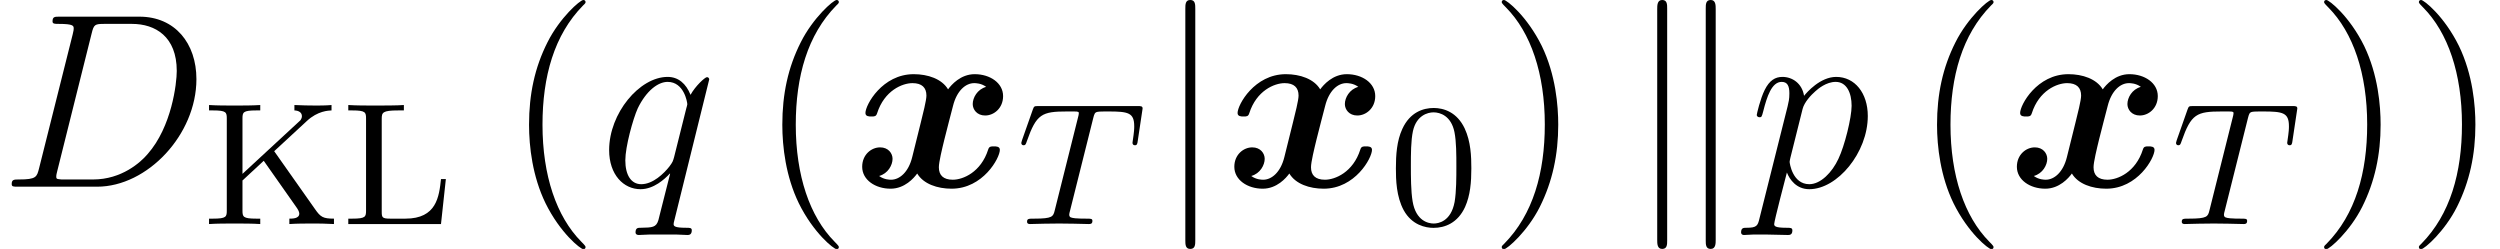 <?xml version='1.0' encoding='UTF-8'?>
<!-- This file was generated by dvisvgm 2.13.1 -->
<svg version='1.1' xmlns='http://www.w3.org/2000/svg' xmlns:xlink='http://www.w3.org/1999/xlink' width='130.065pt' height='12.951pt' viewBox='56.413 56.04 130.065 12.951'>
<defs>
<path id='g1-106' d='M2.059-9.247C2.059-9.48 2.059-9.714 1.8-9.714S1.541-9.48 1.541-9.247V2.772C1.541 3.005 1.541 3.238 1.8 3.238S2.059 3.005 2.059 2.772V-9.247Z'/>
<path id='g1-107' d='M2.228-9.273C2.228-9.48 2.228-9.714 1.969-9.714S1.71-9.429 1.71-9.234V2.759C1.71 2.966 1.71 3.238 1.969 3.238S2.228 3.005 2.228 2.798V-9.273ZM4.753-9.234C4.753-9.442 4.753-9.714 4.494-9.714S4.235-9.48 4.235-9.273V2.798C4.235 3.005 4.235 3.238 4.494 3.238S4.753 2.953 4.753 2.759V-9.234Z'/>
<path id='g2-84' d='M3.98-5.521C4.034-5.721 4.052-5.811 4.207-5.838C4.279-5.857 4.569-5.857 4.76-5.857C5.802-5.857 6.11-5.793 6.11-5.086C6.11-4.968 6.11-4.832 6.029-4.297L6.02-4.225C6.02-4.161 6.056-4.098 6.147-4.098C6.256-4.098 6.274-4.179 6.292-4.315L6.527-5.884C6.537-5.929 6.546-5.984 6.546-6.011C6.546-6.138 6.455-6.138 6.283-6.138H1.124C.907-6.138 .898-6.129 .834-5.956L.272-4.361C.236-4.243 .236-4.225 .236-4.216C.236-4.17 .263-4.098 .354-4.098C.453-4.098 .471-4.152 .526-4.315C1.024-5.73 1.305-5.857 2.62-5.857H2.974C3.227-5.857 3.227-5.829 3.227-5.757C3.227-5.702 3.209-5.639 3.191-5.567L1.976-.716C1.895-.39 1.868-.281 .907-.281C.616-.281 .535-.281 .535-.118C.535 0 .653 0 .689 0C.925 0 1.188-.018 1.432-.018C1.686-.018 1.949-.027 2.203-.027C2.602-.027 2.62-.027 2.956-.018C3.073-.018 3.672 0 3.744 0C3.826 0 3.935 0 3.935-.163C3.935-.281 3.853-.281 3.626-.281S3.291-.281 3.046-.299C2.838-.326 2.729-.335 2.729-.49C2.729-.535 2.747-.607 2.765-.671L3.98-5.521Z'/>
<path id='g0-120' d='M6.942-5.194C6.476-5.064 6.243-4.624 6.243-4.3C6.243-4.015 6.463-3.704 6.89-3.704C7.343-3.704 7.823-4.08 7.823-4.714C7.823-5.401 7.136-5.854 6.346-5.854C5.608-5.854 5.129-5.297 4.96-5.064C4.637-5.608 3.911-5.854 3.173-5.854C1.541-5.854 .661-4.261 .661-3.834C.661-3.652 .855-3.652 .971-3.652C1.127-3.652 1.217-3.652 1.269-3.821C1.645-4.999 2.577-5.388 3.108-5.388C3.6-5.388 3.834-5.155 3.834-4.74C3.834-4.494 3.652-3.782 3.536-3.316L3.095-1.541C2.901-.751 2.435-.363 1.995-.363C1.93-.363 1.632-.363 1.373-.557C1.839-.686 2.072-1.127 2.072-1.451C2.072-1.735 1.852-2.046 1.425-2.046C.971-2.046 .492-1.671 .492-1.036C.492-.35 1.179 .104 1.969 .104C2.707 .104 3.186-.453 3.354-.686C3.678-.142 4.403 .104 5.142 .104C6.774 .104 7.654-1.489 7.654-1.917C7.654-2.098 7.46-2.098 7.343-2.098C7.188-2.098 7.097-2.098 7.046-1.93C6.67-.751 5.737-.363 5.206-.363C4.714-.363 4.481-.596 4.481-1.01C4.481-1.282 4.65-1.969 4.766-2.448C4.857-2.785 5.155-4.002 5.219-4.209C5.414-4.986 5.867-5.388 6.32-5.388C6.385-5.388 6.683-5.388 6.942-5.194Z'/>
<path id='g5-40' d='M4.209 3.147C4.209 3.108 4.209 3.082 3.989 2.862C2.694 1.554 1.969-.583 1.969-3.225C1.969-5.737 2.577-7.9 4.08-9.429C4.209-9.545 4.209-9.571 4.209-9.61C4.209-9.688 4.144-9.714 4.093-9.714C3.924-9.714 2.862-8.781 2.228-7.512C1.567-6.204 1.269-4.818 1.269-3.225C1.269-2.072 1.451-.531 2.124 .855C2.888 2.409 3.95 3.251 4.093 3.251C4.144 3.251 4.209 3.225 4.209 3.147Z'/>
<path id='g5-41' d='M3.652-3.225C3.652-4.209 3.523-5.815 2.798-7.318C2.033-8.872 .971-9.714 .829-9.714C.777-9.714 .712-9.688 .712-9.61C.712-9.571 .712-9.545 .933-9.325C2.228-8.017 2.953-5.88 2.953-3.238C2.953-.725 2.344 1.438 .842 2.966C.712 3.082 .712 3.108 .712 3.147C.712 3.225 .777 3.251 .829 3.251C.997 3.251 2.059 2.318 2.694 1.049C3.354-.272 3.652-1.671 3.652-3.225Z'/>
<path id='g4-48' d='M4.288-2.901C4.288-3.509 4.261-4.288 3.944-4.968C3.545-5.82 2.856-6.038 2.33-6.038C1.786-6.038 1.097-5.82 .698-4.95C.408-4.324 .363-3.59 .363-2.901C.363-2.312 .381-1.432 .771-.716C1.197 .054 1.904 .199 2.321 .199C2.91 .199 3.581-.054 3.962-.888C4.234-1.496 4.288-2.176 4.288-2.901ZM2.33-.027C2.058-.027 1.405-.154 1.233-1.179C1.142-1.713 1.142-2.493 1.142-3.01C1.142-3.626 1.142-4.343 1.251-4.841C1.432-5.648 2.013-5.811 2.321-5.811C2.665-5.811 3.237-5.63 3.409-4.787C3.509-4.288 3.509-3.581 3.509-3.01C3.509-2.448 3.509-1.686 3.418-1.151C3.227-.118 2.557-.027 2.33-.027Z'/>
<path id='g4-75' d='M5.431-5.358C6.002-5.893 6.564-5.902 6.718-5.911V-6.192C6.455-6.165 6.002-6.165 5.911-6.165C5.53-6.165 5.195-6.174 4.787-6.192V-5.911C5.041-5.902 5.177-5.784 5.177-5.612C5.177-5.539 5.149-5.467 5.104-5.403L2.085-2.611V-5.476C2.085-5.811 2.103-5.911 2.801-5.911H3.01V-6.192C2.602-6.165 2.094-6.165 1.677-6.165S.752-6.165 .345-6.192V-5.911H.553C1.251-5.911 1.269-5.811 1.269-5.476V-.716C1.269-.381 1.251-.281 .553-.281H.345V0C.752-.027 1.26-.027 1.677-.027S2.602-.027 3.01 0V-.281H2.801C2.103-.281 2.085-.381 2.085-.716V-2.266L3.191-3.291L4.887-.879C4.959-.78 5.041-.644 5.041-.544C5.041-.281 4.687-.281 4.524-.281V0C4.923-.027 5.376-.027 5.784-.027C6.02-.027 6.382-.027 6.845 0V-.281C6.274-.281 6.147-.363 5.857-.78L3.735-3.79L5.431-5.358Z'/>
<path id='g4-76' d='M5.421-2.339H5.168C5.068-1.423 4.941-.281 3.318-.281H2.529C2.103-.281 2.085-.345 2.085-.653V-5.467C2.085-5.802 2.121-5.911 2.946-5.911H3.237V-6.192C2.919-6.165 2.094-6.165 1.732-6.165C1.315-6.165 .752-6.165 .345-6.192V-5.911H.553C1.251-5.911 1.269-5.811 1.269-5.476V-.716C1.269-.381 1.251-.281 .553-.281H.345V0H5.168L5.421-2.339Z'/>
<path id='g3-68' d='M2.033-.958C1.917-.505 1.891-.376 .984-.376C.738-.376 .609-.376 .609-.142C.609 0 .686 0 .945 0H5.051C7.667 0 10.219-2.707 10.219-5.595C10.219-7.46 9.105-8.846 7.253-8.846H3.095C2.849-8.846 2.733-8.846 2.733-8.6C2.733-8.47 2.849-8.47 3.044-8.47C3.834-8.47 3.834-8.367 3.834-8.224C3.834-8.198 3.834-8.121 3.782-7.926L2.033-.958ZM4.766-7.965C4.883-8.444 4.934-8.47 5.44-8.47H6.864C8.082-8.47 9.196-7.81 9.196-6.022C9.196-5.375 8.936-3.121 7.68-1.697C7.318-1.269 6.333-.376 4.844-.376H3.367C3.186-.376 3.16-.376 3.082-.389C2.94-.401 2.927-.427 2.927-.531C2.927-.622 2.953-.699 2.979-.816L4.766-7.965Z'/>
<path id='g3-112' d='M.557 1.645C.466 2.033 .414 2.137-.117 2.137C-.272 2.137-.401 2.137-.401 2.383C-.401 2.409-.389 2.513-.246 2.513C-.078 2.513 .104 2.487 .272 2.487H.829C1.101 2.487 1.761 2.513 2.033 2.513C2.111 2.513 2.267 2.513 2.267 2.279C2.267 2.137 2.176 2.137 1.956 2.137C1.36 2.137 1.321 2.046 1.321 1.943C1.321 1.787 1.904-.44 1.982-.738C2.124-.376 2.474 .13 3.147 .13C4.611 .13 6.191-1.774 6.191-3.678C6.191-4.87 5.517-5.712 4.546-5.712C3.717-5.712 3.018-4.909 2.875-4.727C2.772-5.375 2.267-5.712 1.748-5.712C1.373-5.712 1.075-5.53 .829-5.038C.596-4.572 .414-3.782 .414-3.73S.466-3.613 .557-3.613C.661-3.613 .673-3.626 .751-3.924C.945-4.688 1.192-5.453 1.71-5.453C2.007-5.453 2.111-5.245 2.111-4.857C2.111-4.546 2.072-4.416 2.02-4.183L.557 1.645ZM2.798-4.041C2.888-4.403 3.251-4.779 3.458-4.96C3.6-5.09 4.028-5.453 4.52-5.453C5.09-5.453 5.349-4.883 5.349-4.209C5.349-3.588 4.986-2.124 4.663-1.451C4.339-.751 3.743-.13 3.147-.13C2.267-.13 2.124-1.243 2.124-1.295C2.124-1.334 2.15-1.438 2.163-1.502L2.798-4.041Z'/>
<path id='g3-113' d='M5.712-5.582C5.712-5.647 5.66-5.699 5.595-5.699C5.491-5.699 4.986-5.232 4.74-4.779C4.507-5.362 4.106-5.712 3.549-5.712C2.085-5.712 .505-3.821 .505-1.904C.505-.622 1.256 .13 2.137 .13C2.823 .13 3.393-.389 3.665-.686L3.678-.673L3.186 1.269L3.069 1.735C2.953 2.124 2.759 2.124 2.15 2.137C2.007 2.137 1.878 2.137 1.878 2.383C1.878 2.474 1.956 2.513 2.046 2.513C2.228 2.513 2.461 2.487 2.642 2.487H3.963C4.157 2.487 4.378 2.513 4.572 2.513C4.65 2.513 4.805 2.513 4.805 2.267C4.805 2.137 4.701 2.137 4.507 2.137C3.898 2.137 3.86 2.046 3.86 1.943C3.86 1.878 3.872 1.865 3.911 1.697L5.712-5.582ZM3.885-1.541C3.821-1.321 3.821-1.295 3.639-1.049C3.354-.686 2.785-.13 2.176-.13C1.645-.13 1.347-.609 1.347-1.373C1.347-2.085 1.748-3.536 1.995-4.08C2.435-4.986 3.044-5.453 3.549-5.453C4.403-5.453 4.572-4.391 4.572-4.287C4.572-4.274 4.533-4.106 4.52-4.08L3.885-1.541Z'/>
</defs>
<g id='page1'>
<use x='56.413' y='65.753' xlink:href='#g3-68'/>
<use x='66.943' y='67.696' xlink:href='#g4-75'/>
<use x='74.188' y='67.696' xlink:href='#g4-76'/>
<use x='82.668' y='65.753' xlink:href='#g5-40'/>
<use x='87.599' y='65.753' xlink:href='#g3-113'/>
<use x='95.845' y='65.753' xlink:href='#g5-40'/>
<use x='100.777' y='65.753' xlink:href='#g0-120'/>
<use x='109.312' y='67.696' xlink:href='#g2-84'/>
<use x='116.54' y='65.753' xlink:href='#g1-106'/>
<use x='120.138' y='65.753' xlink:href='#g0-120'/>
<use x='128.673' y='67.696' xlink:href='#g4-48'/>
<use x='133.83' y='65.753' xlink:href='#g5-41'/>
<use x='140.921' y='65.753' xlink:href='#g1-107'/>
<use x='147.396' y='65.753' xlink:href='#g3-112'/>
<use x='155.92' y='65.753' xlink:href='#g5-40'/>
<use x='160.851' y='65.753' xlink:href='#g0-120'/>
<use x='169.387' y='67.696' xlink:href='#g2-84'/>
<use x='176.615' y='65.753' xlink:href='#g5-41'/>
<use x='181.546' y='65.753' xlink:href='#g5-41'/>
</g>
</svg>